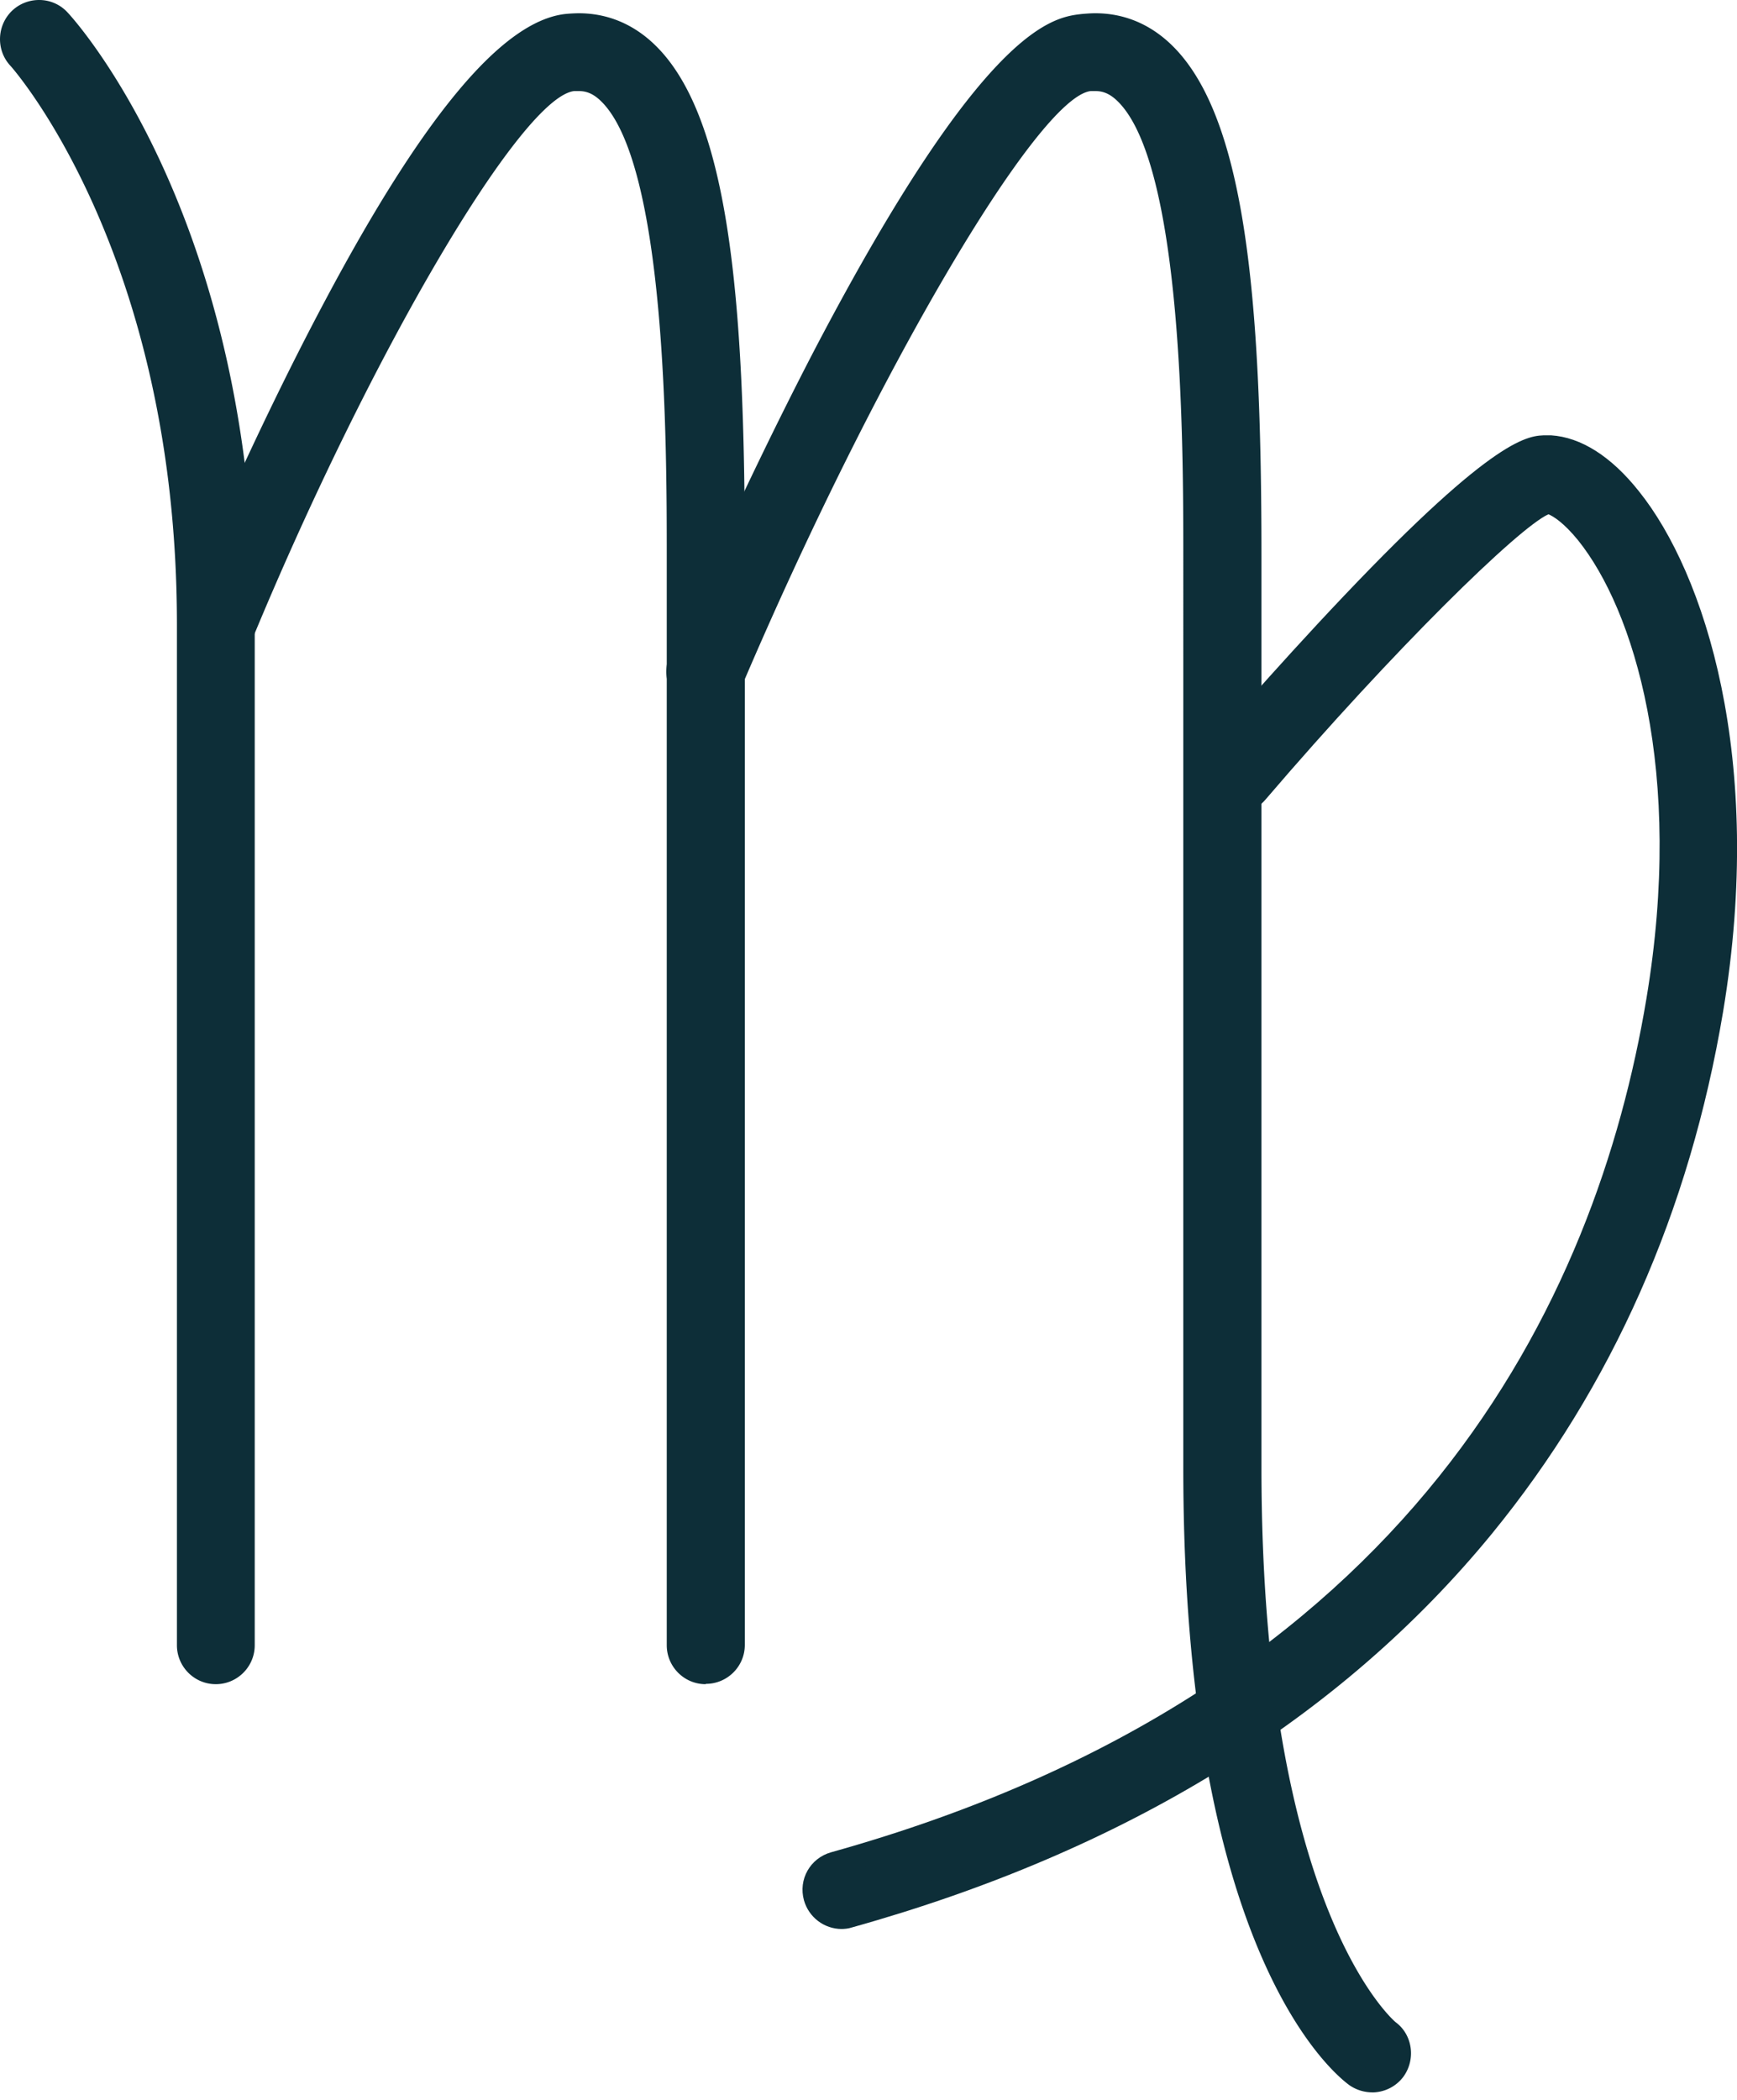 <svg xmlns="http://www.w3.org/2000/svg" width="48" height="58" fill="#0d2e38" xmlns:v="https://vecta.io/nano"><path d="M5.964 46.518c-.598 0-1.075-.487-1.075-1.075V17.246C4.889 7.006.337 1.866.286 1.815-.119 1.379-.089.689.347.284A1.08 1.08 0 0 1 1.077 0a1.06 1.06 0 0 1 .791.345c.213.223 5.171 5.708 5.171 16.902v28.196c0 .598-.487 1.075-1.075 1.075z"/><path d="M5.964 45.879a.45.45 0 0 1-.446-.446V17.237C5.518 6.672.803 1.43.752 1.379.59 1.197.6.913.773.751c.183-.172.466-.162.629.02.203.223 5.009 5.516 5.009 16.466v28.197a.45.45 0 0 1-.446.446z"/><path d="M19.5 46.518c-.598 0-1.075-.487-1.075-1.075V15.361c0-2.991 0-10.94-1.866-12.613-.183-.162-.355-.233-.568-.233h-.122c-1.46.162-5.617 7.229-8.892 15.127a1.08 1.08 0 0 1-.994.669 1.17 1.17 0 0 1-.416-.081 1.09 1.09 0 0 1-.588-1.409c.314-.76 1.987-4.735 4.015-8.537 2.727-5.12 4.897-7.706 6.631-7.898a4.4 4.4 0 0 1 .365-.02c.75 0 1.43.264 2.007.781 2.149 1.926 2.585 7.077 2.585 14.215v30.072c0 .598-.487 1.075-1.075 1.075l-.01.01z"/><path d="M19.499 45.878a.45.45 0 0 1-.446-.446V15.36c0-3.356 0-11.214-2.079-13.079-.345-.304-.73-.436-1.186-.385-2.271.253-6.976 9.652-9.409 15.513-.091.223-.355.334-.588.243-.223-.091-.335-.355-.243-.588.669-1.602 6.59-15.665 10.139-16.06.71-.081 1.338.122 1.876.608 2.089 1.876 2.383 7.716 2.383 13.748v30.072a.45.45 0 0 1-.446.446z"/><path d="M37.921 57.792a1.11 1.11 0 0 1-.639-.203c-.466-.345-4.583-3.711-4.583-17.033V15.361c0-2.991 0-10.94-1.866-12.613-.183-.162-.355-.233-.568-.233h-.122c-1.47.162-5.982 7.848-9.652 16.456-.172.395-.558.659-.994.659-.142 0-.284-.03-.426-.091-.264-.112-.466-.325-.578-.588s-.101-.558 0-.821c.02-.041 1.845-4.299 4.025-8.486C27.214.68 29.1.477 29.901.386c.122-.01.243-.02.365-.02.75 0 1.43.264 2.008.781 2.149 1.926 2.585 7.077 2.585 14.215v25.185c0 12.167 3.67 15.279 3.711 15.31.466.345.558 1.024.213 1.501-.203.274-.527.436-.872.436h.01z"/><path d="M37.921 57.164c-.091 0-.182-.03-.264-.081-.172-.132-4.319-3.295-4.319-16.526V15.361c0-3.356 0-11.214-2.078-13.079-.345-.304-.73-.436-1.186-.385-2.271.253-7.442 10.463-10.159 16.841-.101.223-.355.335-.588.233-.223-.101-.335-.355-.233-.588.02-.041 1.815-4.248 4.005-8.446 4.522-8.659 6.296-8.861 6.874-8.922.71-.081 1.338.122 1.876.608 2.089 1.876 2.383 7.716 2.383 13.748v25.185c0 12.684 3.914 15.776 3.954 15.807a.46.46 0 0 1 .091.629c-.091.122-.223.182-.355.182v-.01z"/><path d="M23.261 53.28c-.487 0-.912-.325-1.044-.791-.162-.578.172-1.166.75-1.328 16.121-4.502 21.15-15.3 22.529-23.573 1.054-6.296-.355-10.757-1.886-12.663-.396-.487-.69-.669-.821-.72-.821.365-4.258 3.721-7.817 7.878-.203.243-.507.375-.821.375-.253 0-.507-.091-.7-.264-.223-.183-.355-.446-.375-.74-.02-.284.071-.568.254-.781.02-.02 1.845-2.149 3.802-4.208 4.218-4.441 5.12-4.441 5.607-4.441h.122c.821.051 1.663.578 2.433 1.551 1.805 2.251 3.488 7.371 2.322 14.367-.923 5.516-3.072 10.362-6.387 14.418-4.187 5.11-10.139 8.77-17.693 10.879-.091.03-.193.041-.294.041h.02z"/><path d="M23.261 52.651c-.193 0-.375-.132-.426-.324a.44.44 0 0 1 .314-.547c16.445-4.593 21.576-15.624 22.985-24.08 1.085-6.499-.406-11.153-2.018-13.16-.477-.588-.973-.953-1.328-.973-.831.02-4.948 4.228-8.283 8.111-.162.183-.446.213-.629.051s-.213-.446-.051-.629c.02-.02 1.815-2.119 3.782-4.187 4.096-4.309 4.887-4.258 5.232-4.238.639.04 1.318.487 1.977 1.308 1.724 2.15 3.326 7.077 2.2 13.87-.902 5.404-3.001 10.159-6.246 14.113-4.106 5.009-9.946 8.598-17.378 10.676-.04.01-.081.02-.122.02l-.01-.01z"/></svg>